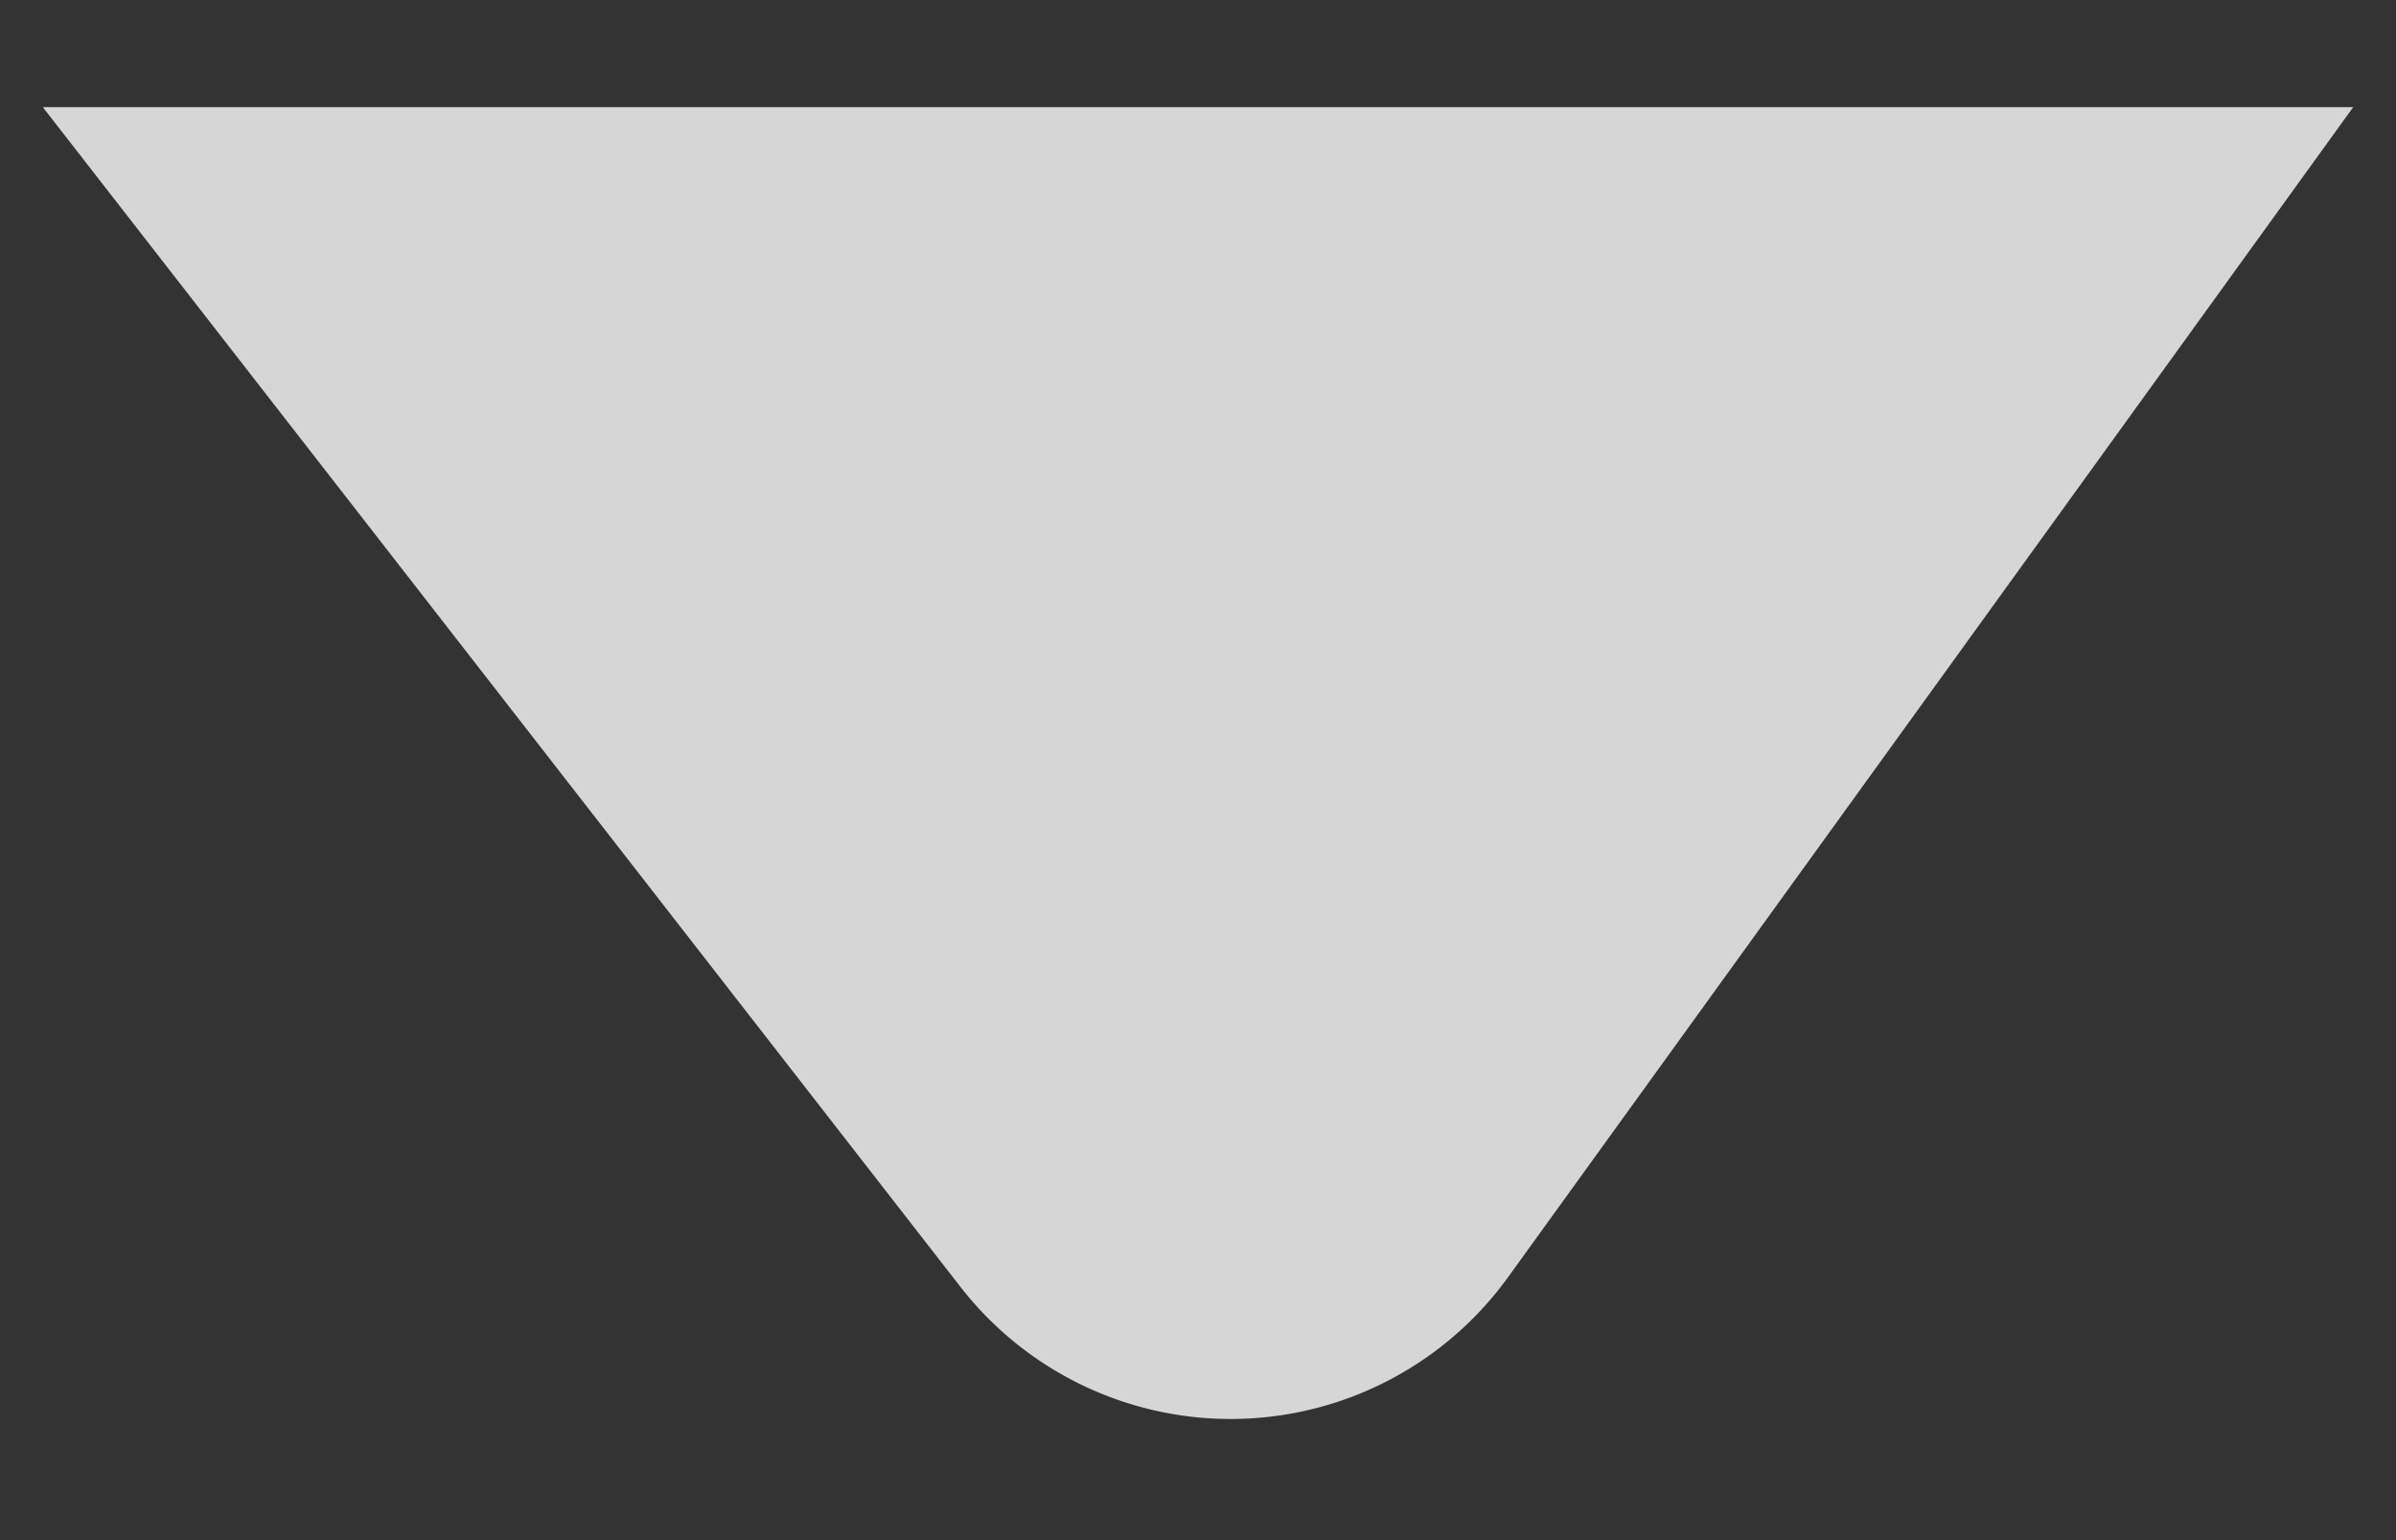 <svg xmlns="http://www.w3.org/2000/svg" width="14" height="9" fill="none"
  viewBox="0 0 14 9">
  <rect x="0" y="0" width="14" height="9" fill="#333333" stroke="none"/>
  <path fill="#fff" d="M5.612 7.52.25.626h13.5L8.812 7.463a2 2 0 0 1-3.2.057Z" opacity=".8" />
</svg>
